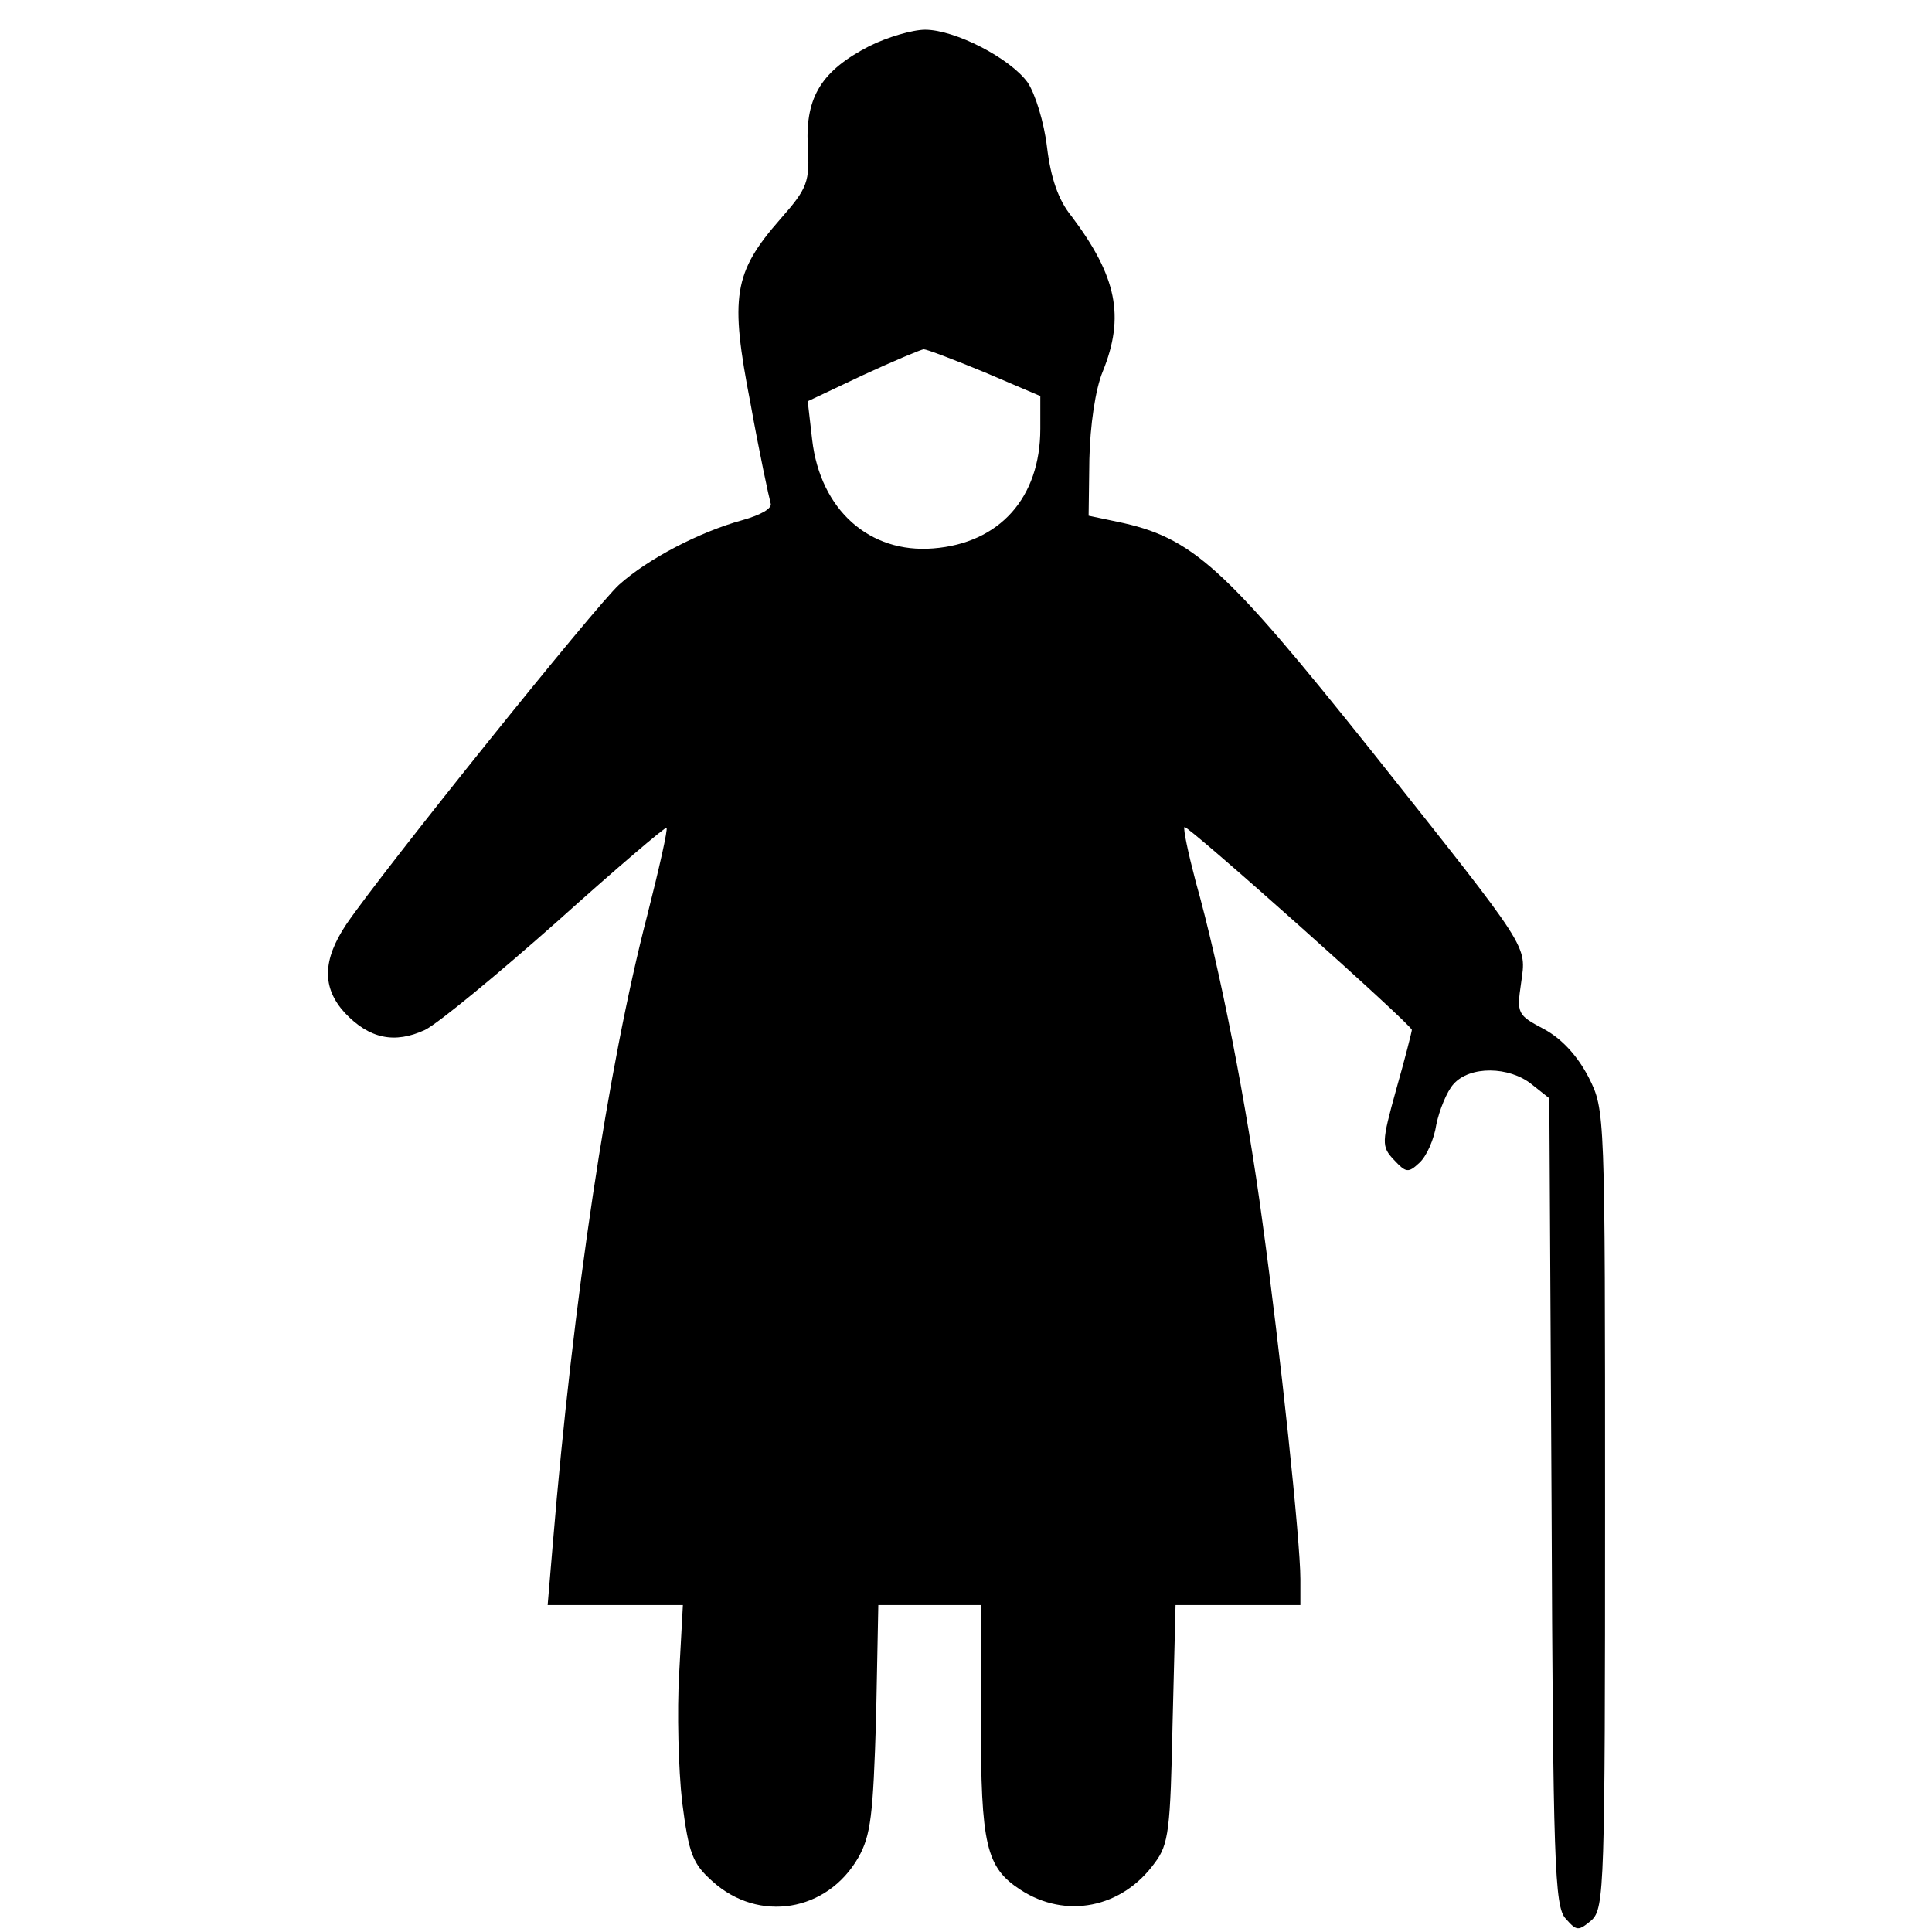 <?xml version="1.0" standalone="no"?>
<!DOCTYPE svg PUBLIC "-//W3C//DTD SVG 20010904//EN"
 "http://www.w3.org/TR/2001/REC-SVG-20010904/DTD/svg10.dtd">
<svg version="1.0" xmlns="http://www.w3.org/2000/svg"
 width="260pt" height="260pt" viewBox="0 0 260 260"
 preserveAspectRatio="xMidYMid meet">
<g transform="translate(0,260) scale(0.1,-0.1)"
fill="#000000" stroke="none">
<path d="M1170 2538 c-64 -33 -86 -68 -83 -133 3 -50 0 -58 -37 -100 -63 -72
-68 -104 -40 -248 12 -67 25 -127 27 -134 3 -7 -13 -16 -38 -23 -58 -16 -127
-52 -166 -87 -31 -28 -318 -385 -367 -457 -32 -48 -33 -85 -2 -119 33 -35 67
-42 108 -23 18 9 98 75 178 146 79 71 146 128 147 126 2 -2 -10 -55 -26 -118
-53 -204 -100 -520 -127 -845 l-7 -83 91 0 91 0 -5 -92 c-3 -51 -1 -129 4
-173 9 -70 14 -83 41 -107 62 -56 154 -41 196 32 17 30 20 57 24 188 l3 152
69 0 69 0 0 -155 c0 -168 7 -198 53 -228 61 -40 137 -25 181 36 19 25 21 45
24 188 l4 159 84 0 84 0 0 35 c0 51 -27 306 -51 480 -21 157 -57 342 -90 459
-10 38 -17 71 -15 73 3 4 306 -266 306 -273 0 -2 -9 -38 -21 -80 -20 -72 -20
-77 -3 -95 16 -17 19 -18 34 -4 10 9 20 32 23 52 4 19 14 44 23 54 22 25 75
24 105 0 l24 -19 3 -543 c2 -486 4 -545 19 -561 15 -17 17 -17 35 -2 17 16 18
46 18 553 0 537 0 537 -22 581 -15 29 -36 52 -60 65 -36 19 -37 21 -31 62 7
52 15 40 -201 312 -199 249 -241 288 -343 309 l-38 8 1 76 c1 45 8 94 18 118
30 74 19 128 -42 209 -18 22 -28 52 -33 93 -4 34 -16 72 -26 87 -24 33 -98 71
-138 71 -17 0 -51 -10 -75 -22z m155 -439 l75 -32 0 -44 c0 -93 -55 -154 -144
-161 -86 -7 -152 52 -163 146 l-6 52 74 35 c41 19 77 34 82 35 4 0 41 -14 82
-31z"/>
</g>
</svg>
